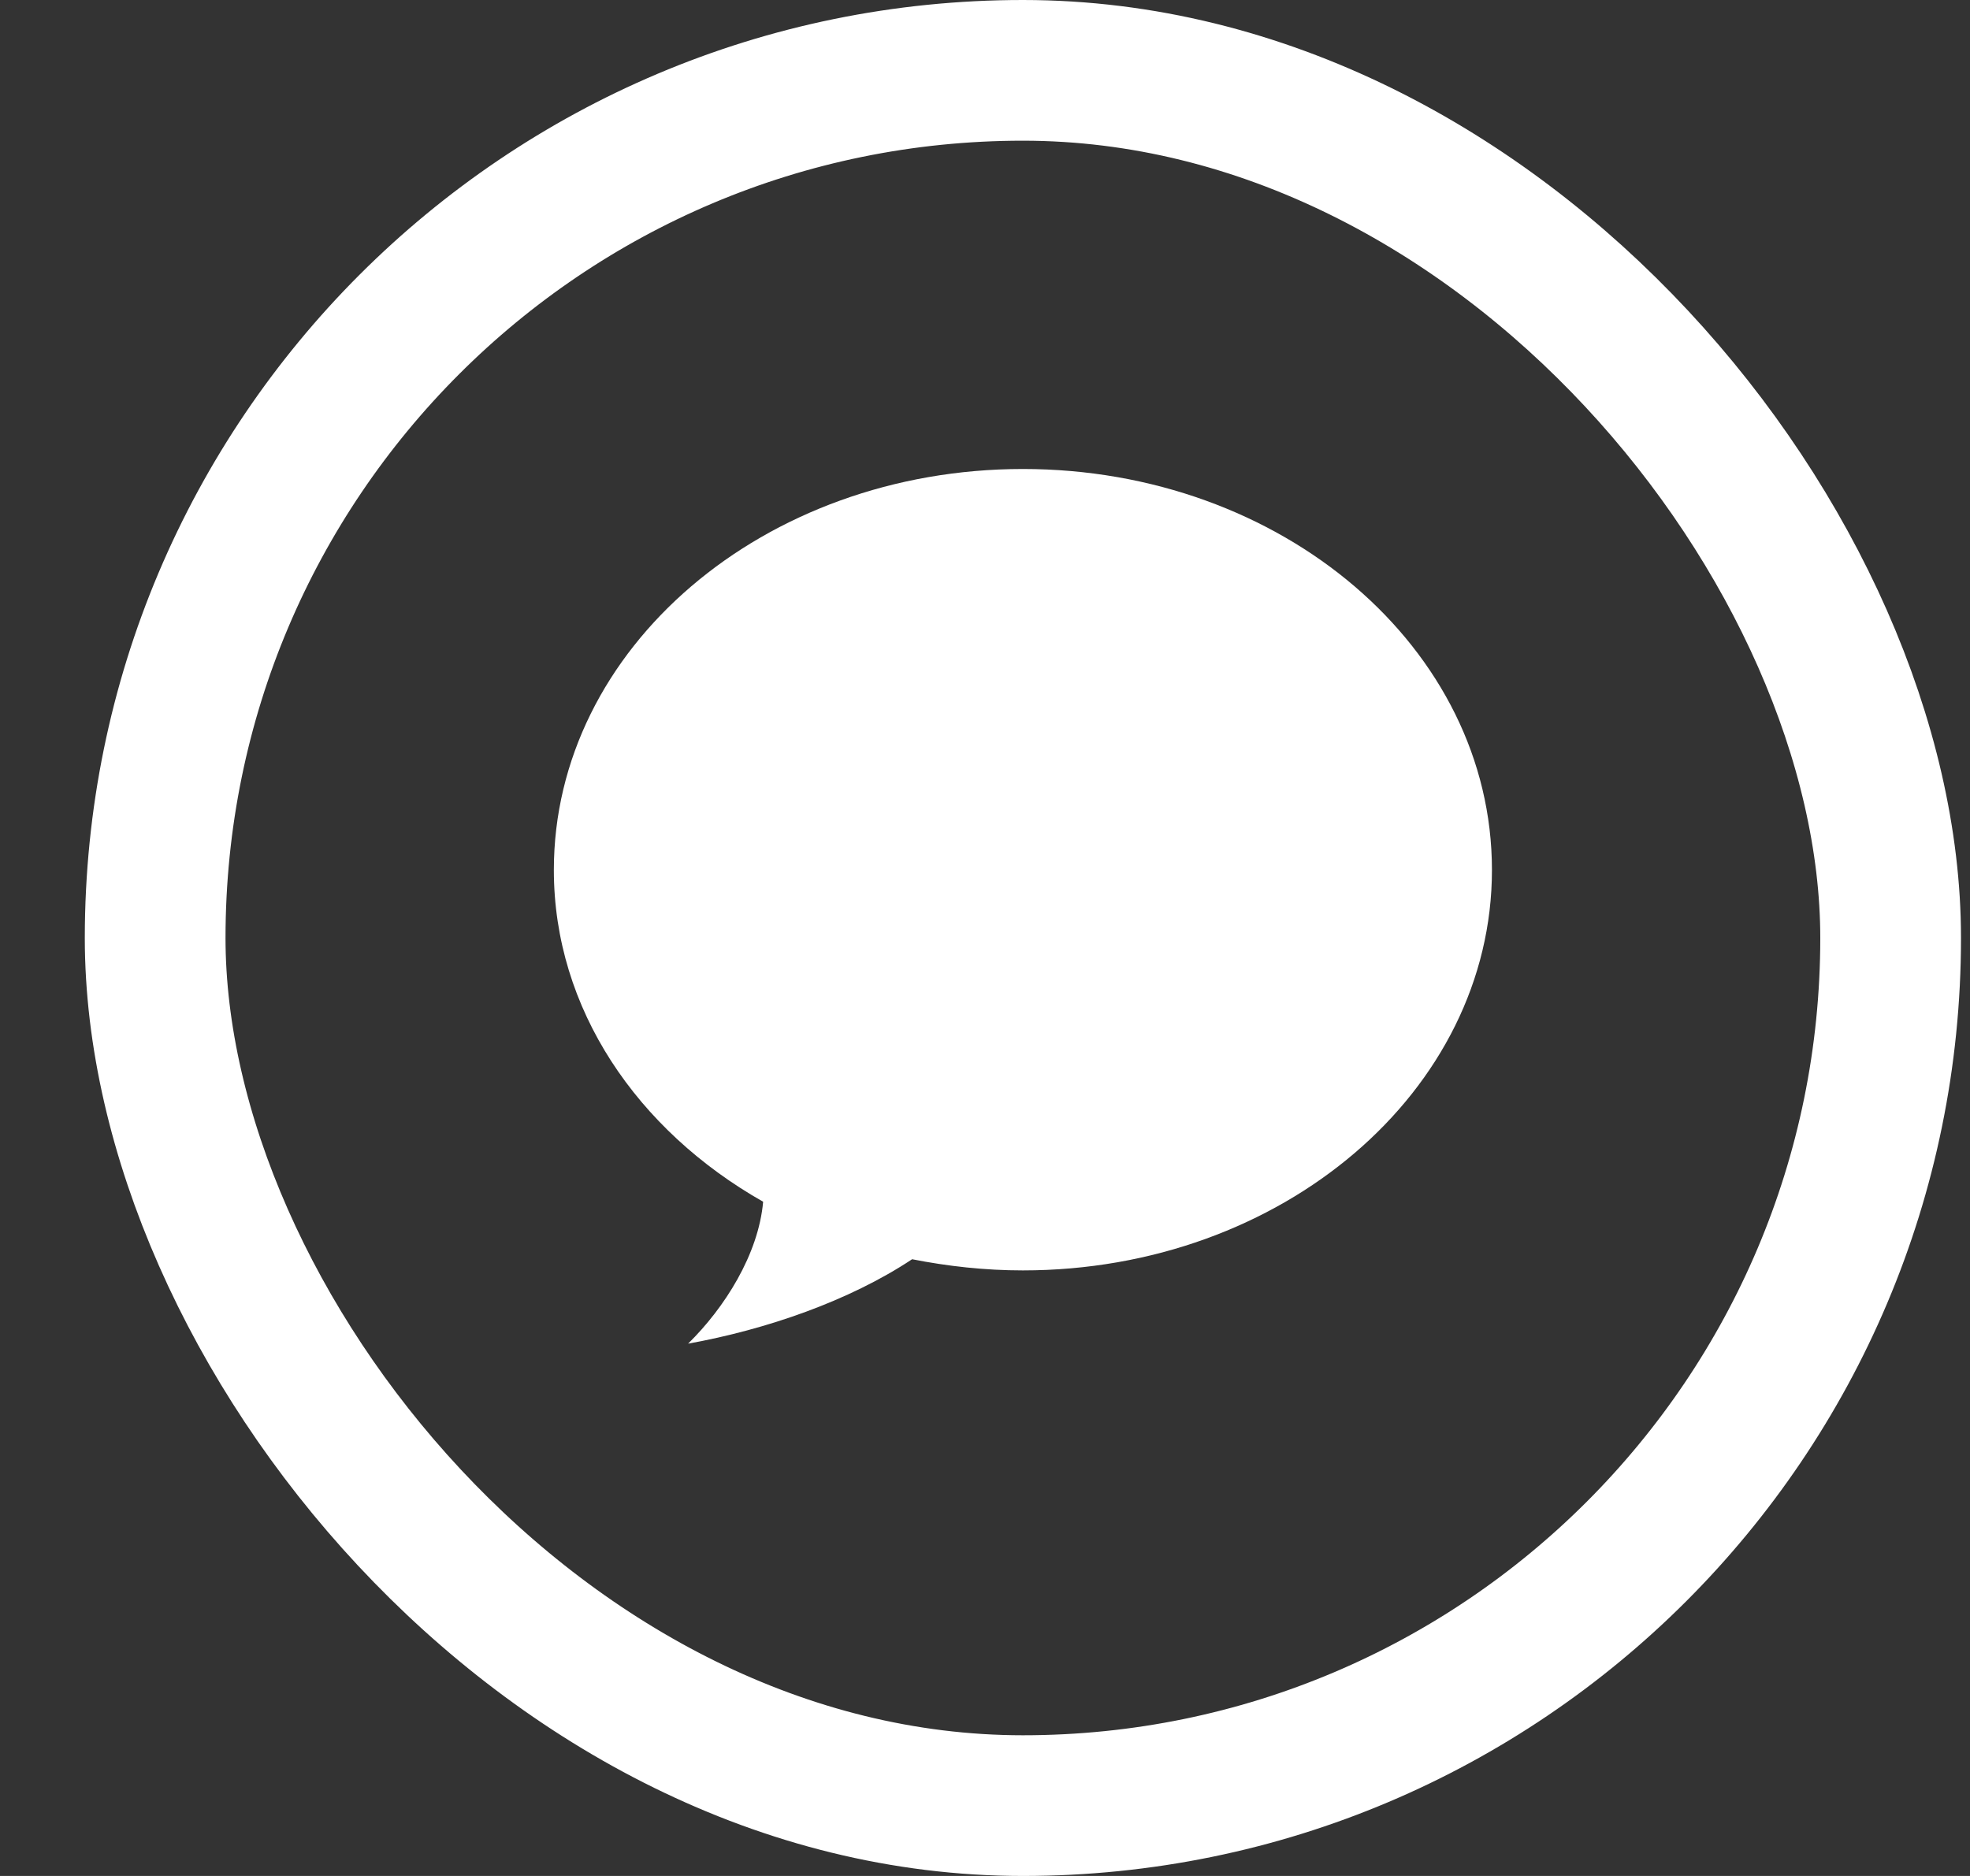 <svg width="21" height="20" viewBox="0 0 21 20" fill="none" xmlns="http://www.w3.org/2000/svg">
<rect x="0" y="0" width="21" height="20" fill="#333333" stroke="none"/>
<path d="M10.904 13.544C10.498 13.544 10.104 13.5 9.723 13.425C9.054 13.869 8.167 14.175 7.335 14.325C7.723 13.944 8.085 13.375 8.135 12.812C6.792 12.05 5.904 10.756 5.904 9.275C5.904 6.912 8.142 5 10.904 5C13.667 5 15.904 6.912 15.904 9.275C15.904 11.631 13.667 13.544 10.904 13.544Z" fill="white"/>
<rect x="1.654" y="0.75" width="18.5" height="18.5" rx="9.25" stroke="white" stroke-width="1.5"/>
</svg>

